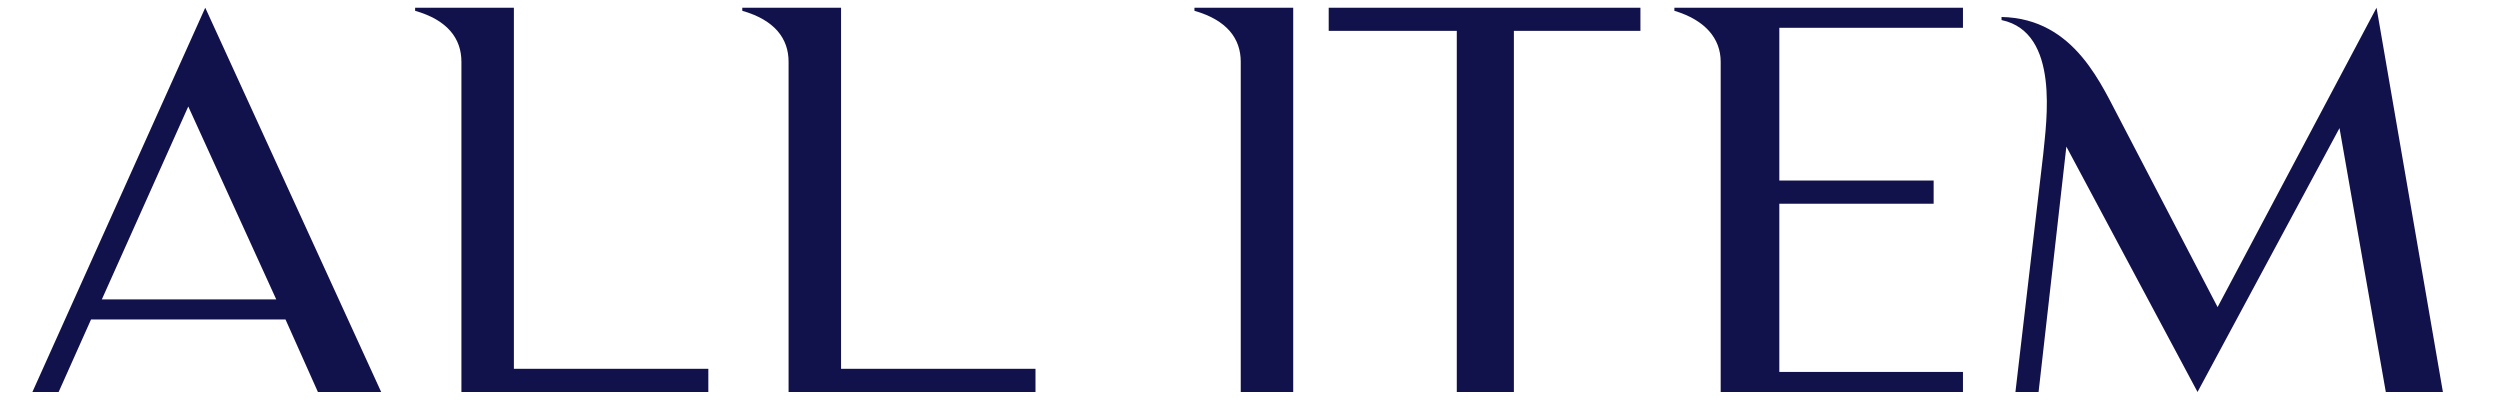 <svg viewBox="0 0 162 26" version="1.1" xmlns="http://www.w3.org/2000/svg">
  <defs>
    <style>
      .cls-1 {
        fill: #11124b;
      }
    </style>
  </defs>
  
  <g>
    <g id="svg_diamond_art">
      
      <g>
        <path d="M2.1,25.4L13.3.5l11.4,24.9h-4.1l-2.1-4.7H5.9l-2.1,4.7h-1.7ZM6.5,19.4h11.4l-5.7-12.5-5.6,12.5Z" class="cls-1"></path>
        <path d="M45.9,23.9v1.5h-16V4c0-1.5-.9-2.7-3-3.3v-.2h6.4v23.4h12.6Z" class="cls-1"></path>
        <path d="M67.1,23.9v1.5h-16V4c0-1.5-.9-2.7-3-3.3v-.2h6.4v23.4h12.6Z" class="cls-1"></path>
        <path d="M83.8.5v24.9h-3.4V4c0-1.5-.9-2.7-3-3.3v-.2h6.4Z" class="cls-1"></path>
        <path d="M106.3,2h-8.2v23.4h-3.7V2h-8.3V.5h20.2v1.5Z" class="cls-1"></path>
        <path d="M127.2,24.1v1.3h-15.7V4c0-1.5-1-2.7-3-3.3v-.2h18.7v1.3h-11.9v9.9h10v1.5h-10v10.9h11.9Z" class="cls-1"></path>
        <path d="M158.3,25.4h-.1s-3.6,0-3.6,0l-3-17.1-9.2,17.1-8.5-15.9-1.8,15.9h-1.5l1.8-15.4c.2-2.1,1.1-7.9-2.7-8.7v-.2c4.8.1,6.5,4.5,7.8,6.9l6.2,11.9L154,.5l4.3,24.9Z" class="cls-1"></path>
      </g>
    </g>
  </g>
</svg>